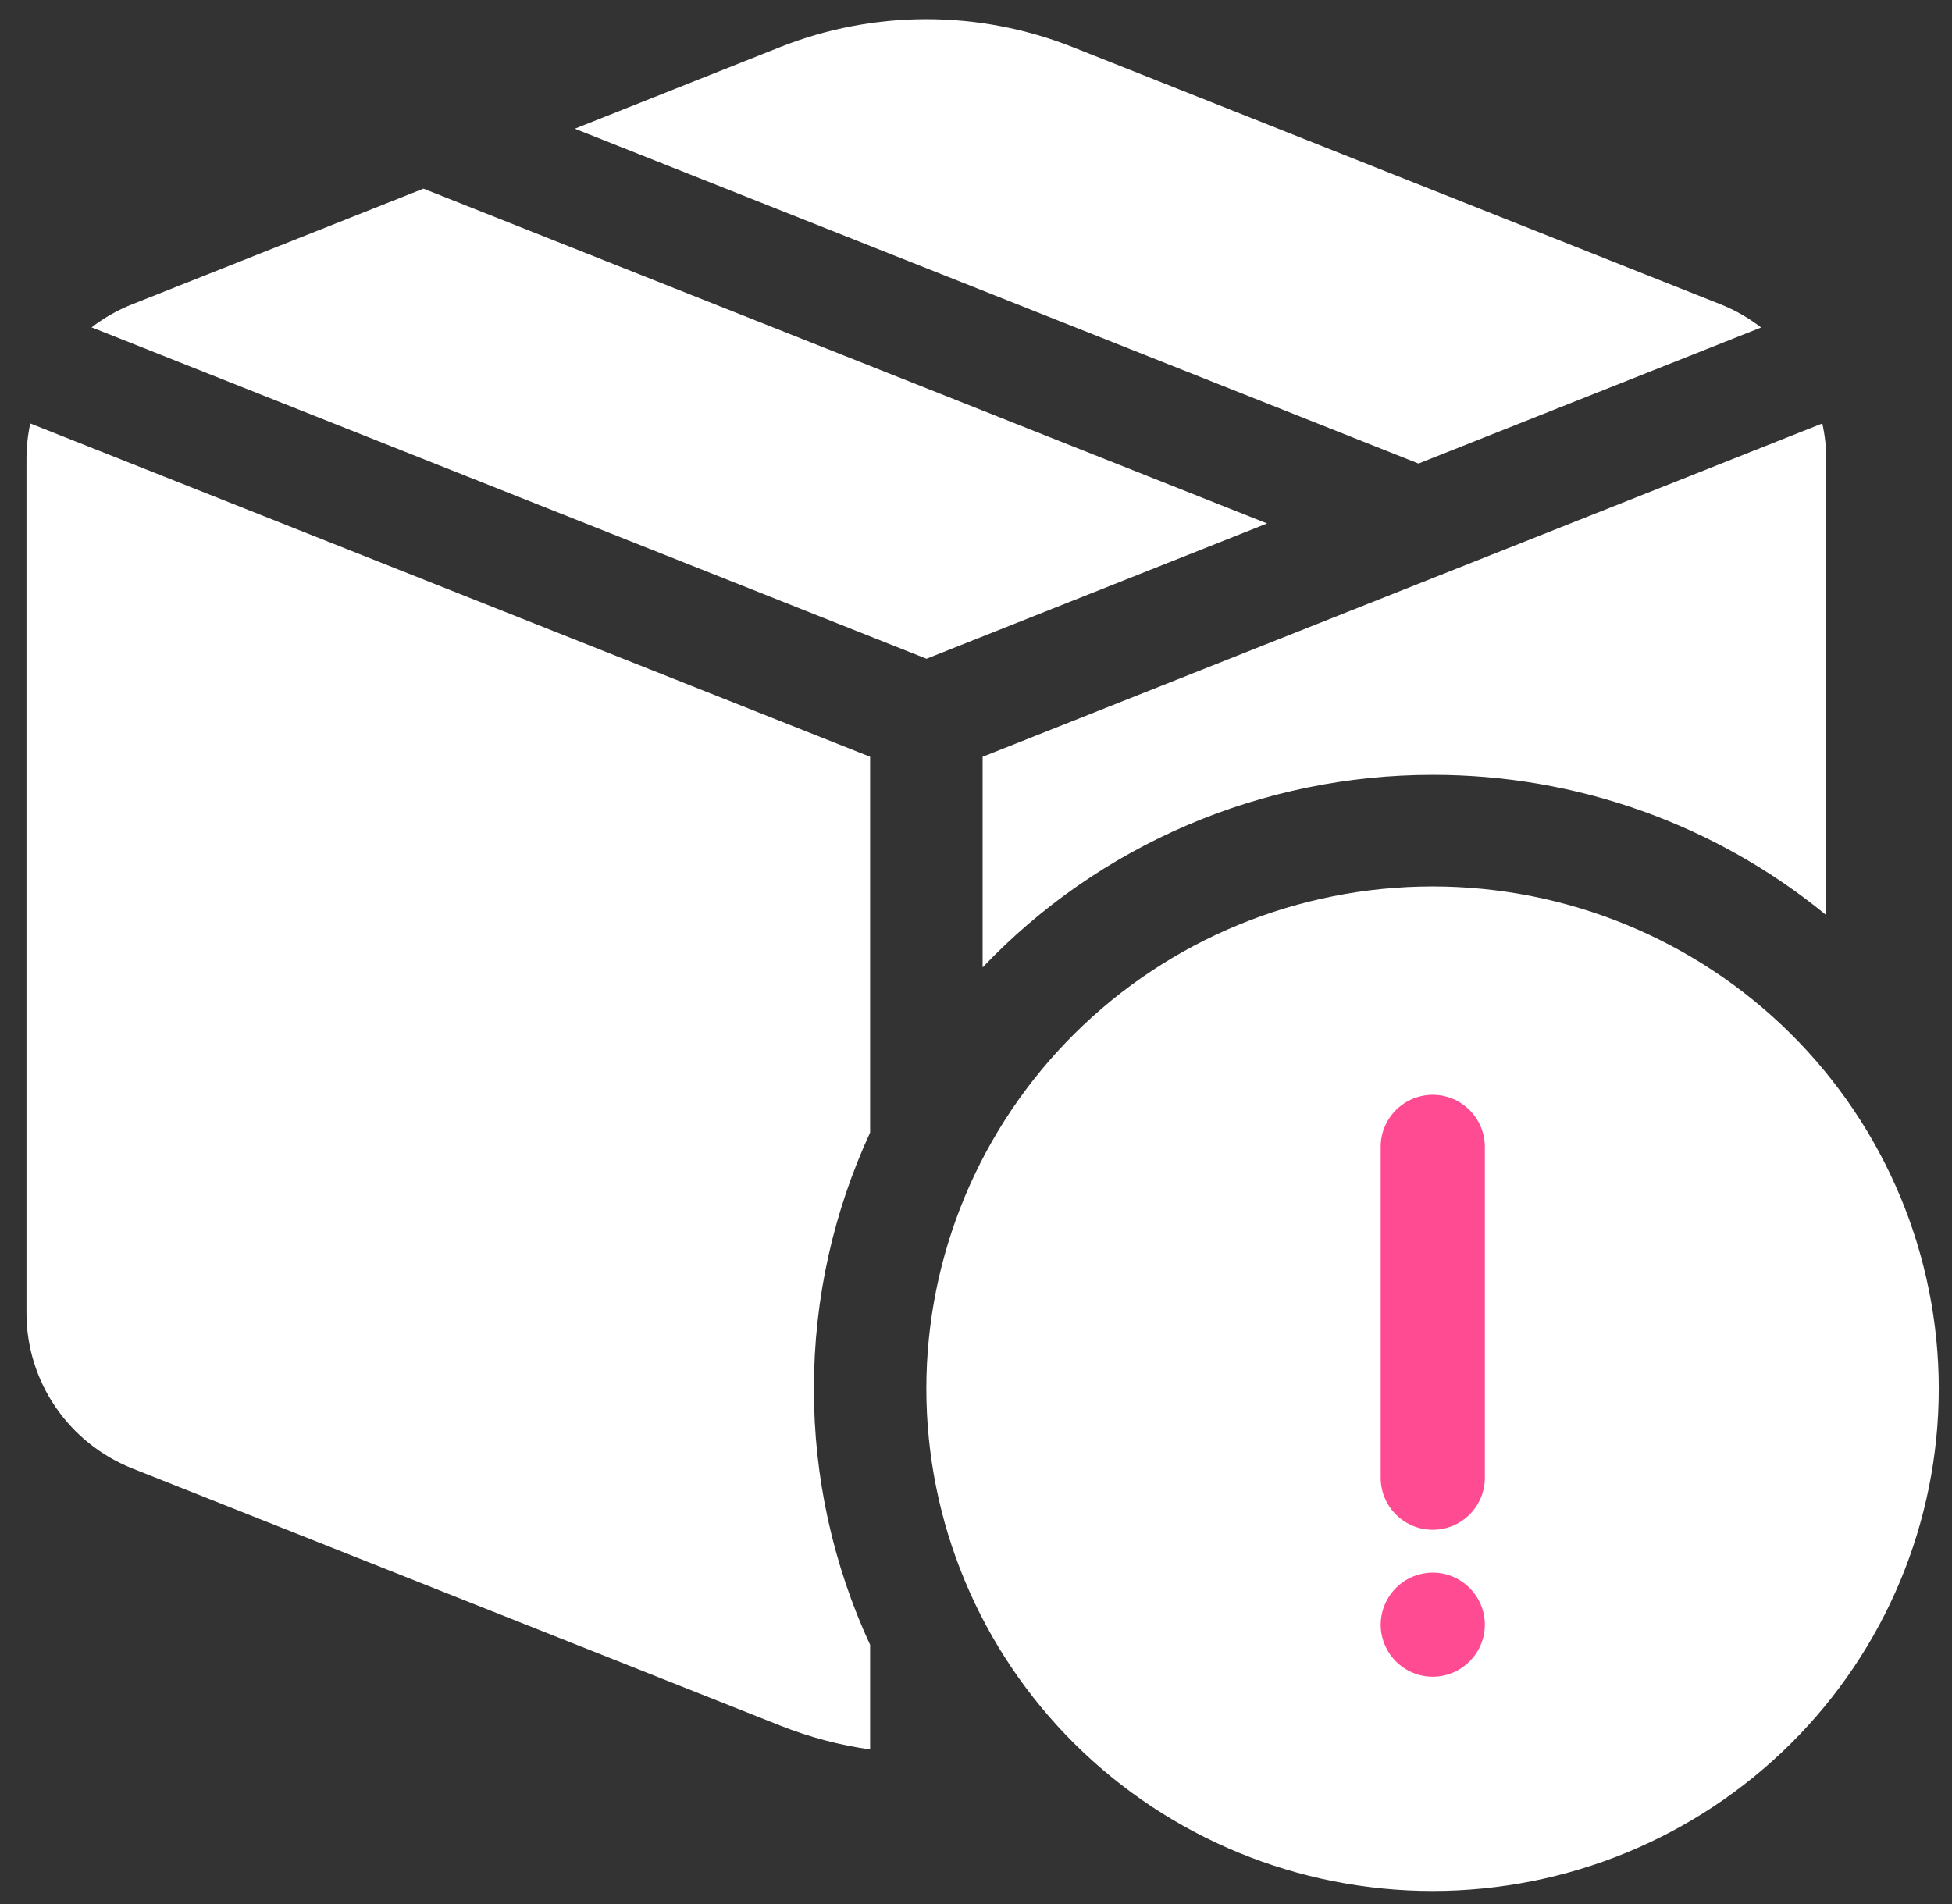 <svg width="41" height="40" viewBox="0 0 41 40" fill="none" xmlns="http://www.w3.org/2000/svg">
<rect x="0" y="0" width="41" height="40" fill="#333333" stroke="none"/>
<g clip-path="url(#clip0_13117_411)">
<path d="M36.991 6.88L29.794 9.738L12.074 2.704L16.386 0.989C18.358 0.207 20.557 0.207 22.529 0.989L36.131 6.39C36.439 6.511 36.729 6.678 36.991 6.88ZM19.46 13.839L26.614 10.997L8.894 3.963L2.784 6.39C2.475 6.511 2.186 6.676 1.924 6.877L19.46 13.839ZM0.636 8.896C0.582 9.146 0.555 9.401 0.556 9.656V27.584C0.556 28.288 0.768 28.975 1.165 29.557C1.562 30.139 2.126 30.59 2.784 30.851L16.386 36.251C17.002 36.495 17.632 36.662 18.276 36.753V34.556C17.496 32.867 17.093 31.032 17.095 29.174C17.095 27.252 17.52 25.432 18.276 23.793V15.898L0.636 8.896ZM38.359 9.656V19.225C36.033 17.316 33.108 16.274 30.09 16.278C28.32 16.278 26.569 16.637 24.944 17.332C23.318 18.027 21.854 19.045 20.639 20.323V15.898L38.276 8.896C38.331 9.143 38.359 9.396 38.359 9.656ZM40.722 29.174C40.722 31.973 39.602 34.657 37.608 36.636C35.614 38.614 32.909 39.726 30.09 39.726C27.27 39.726 24.565 38.614 22.572 36.636C20.578 34.657 19.457 31.973 19.457 29.174C19.457 26.376 20.578 23.692 22.572 21.713C24.565 19.734 27.27 18.623 30.09 18.623C32.909 18.623 35.614 19.734 37.608 21.713C39.602 23.692 40.722 26.376 40.722 29.174ZM34.47 26.487C34.692 26.267 34.816 25.968 34.816 25.657C34.816 25.346 34.692 25.047 34.47 24.827C34.248 24.607 33.947 24.483 33.634 24.483C33.32 24.483 33.019 24.607 32.797 24.827L34.692 22.105L37.32 35.263L30.09 33.865L23.654 35.263L24.944 22.331L28.384 23.158L27.382 24.827C27.16 24.607 26.859 24.483 26.546 24.483C26.232 24.483 25.931 24.607 25.709 24.827C25.487 25.047 25.363 25.346 25.363 25.657C25.363 25.968 25.487 26.267 25.709 26.487L28.419 29.174L25.709 31.861C25.599 31.971 25.512 32.1 25.453 32.242C25.393 32.385 25.363 32.537 25.363 32.691C25.363 32.846 25.393 32.998 25.453 33.141C25.512 33.283 25.599 33.413 25.709 33.522C25.819 33.631 25.949 33.717 26.093 33.776C26.236 33.835 26.39 33.865 26.546 33.865C26.701 33.865 26.855 33.835 26.998 33.776C27.142 33.717 27.272 33.631 27.382 33.522L30.09 30.832L32.797 33.522C32.907 33.631 33.038 33.717 33.181 33.776C33.325 33.835 33.478 33.865 33.634 33.865C33.789 33.865 33.943 33.835 34.086 33.776C34.23 33.717 34.36 33.631 34.47 33.522C34.58 33.413 34.667 33.283 34.727 33.141C34.786 32.998 34.816 32.846 34.816 32.691C34.816 32.537 34.786 32.385 34.727 32.242C34.667 32.1 34.58 31.971 34.47 31.861L31.76 29.174L34.47 26.487Z" fill="white"/>
<path d="M29 31.075C29.008 31.359 29.127 31.63 29.331 31.828C29.535 32.027 29.809 32.138 30.094 32.138C30.379 32.138 30.652 32.027 30.856 31.828C31.061 31.63 31.179 31.359 31.188 31.075V24.063C31.179 23.779 31.061 23.508 30.856 23.31C30.652 23.111 30.379 23 30.094 23C29.809 23 29.535 23.111 29.331 23.31C29.127 23.508 29.008 23.779 29 24.063V31.075ZM29 34.131C29 34.733 29.492 35.225 30.094 35.225C30.695 35.225 31.188 34.733 31.188 34.131C31.188 33.53 30.695 33.038 30.094 33.038C29.804 33.039 29.526 33.154 29.322 33.359C29.117 33.564 29.001 33.842 29 34.131Z" fill="#FF4B92"/>
</g>
<defs>
<clipPath id="clip0_13117_411">
<rect width="41" height="40" fill="white"/>
</clipPath>
</defs>
</svg>
